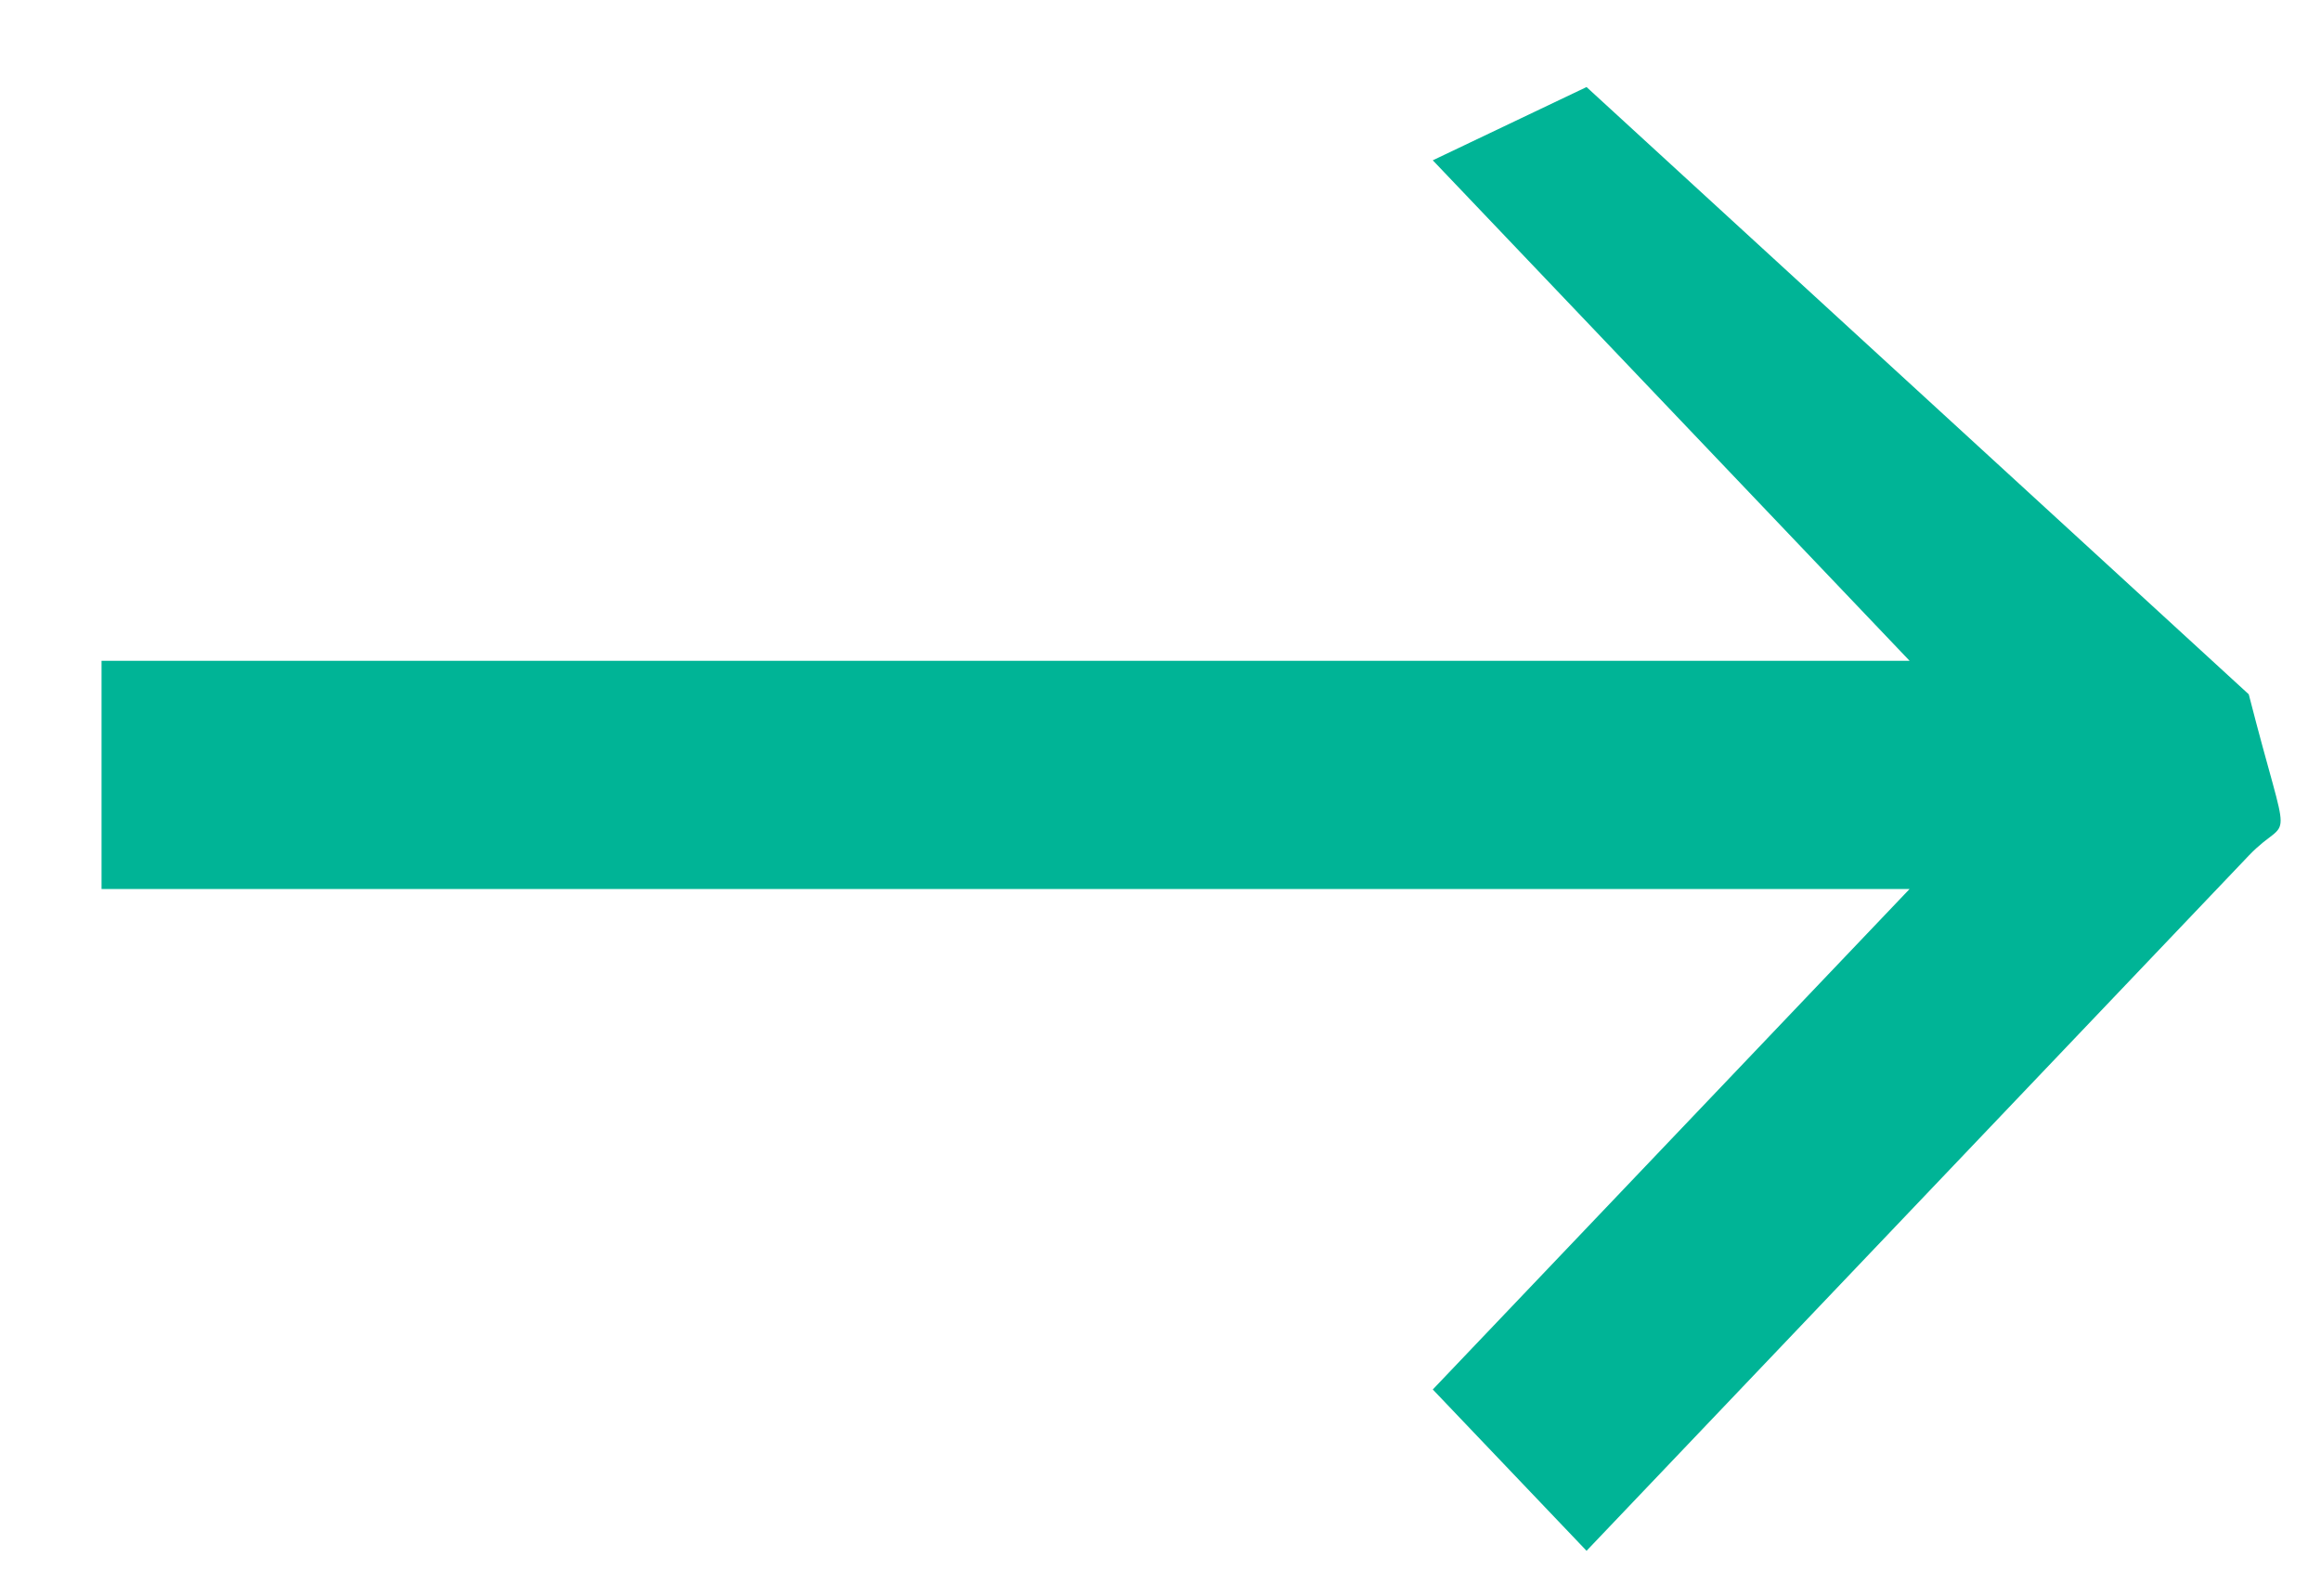 <svg 
 xmlns="http://www.w3.org/2000/svg"
 xmlns:xlink="http://www.w3.org/1999/xlink"
 width="16px" height="11px">
<path fill-rule="evenodd"  fill="rgb(0, 180, 150)"
 d="M15.502,4.786 L10.937,0.6 L9.877,1.105 L13.164,4.555 L0.7,4.555 L0.7,6.128 L13.164,6.128 L9.877,9.578 L10.937,10.690 L15.502,5.898 C15.795,5.591 15.795,5.93 15.502,4.786 Z"/>
</svg>